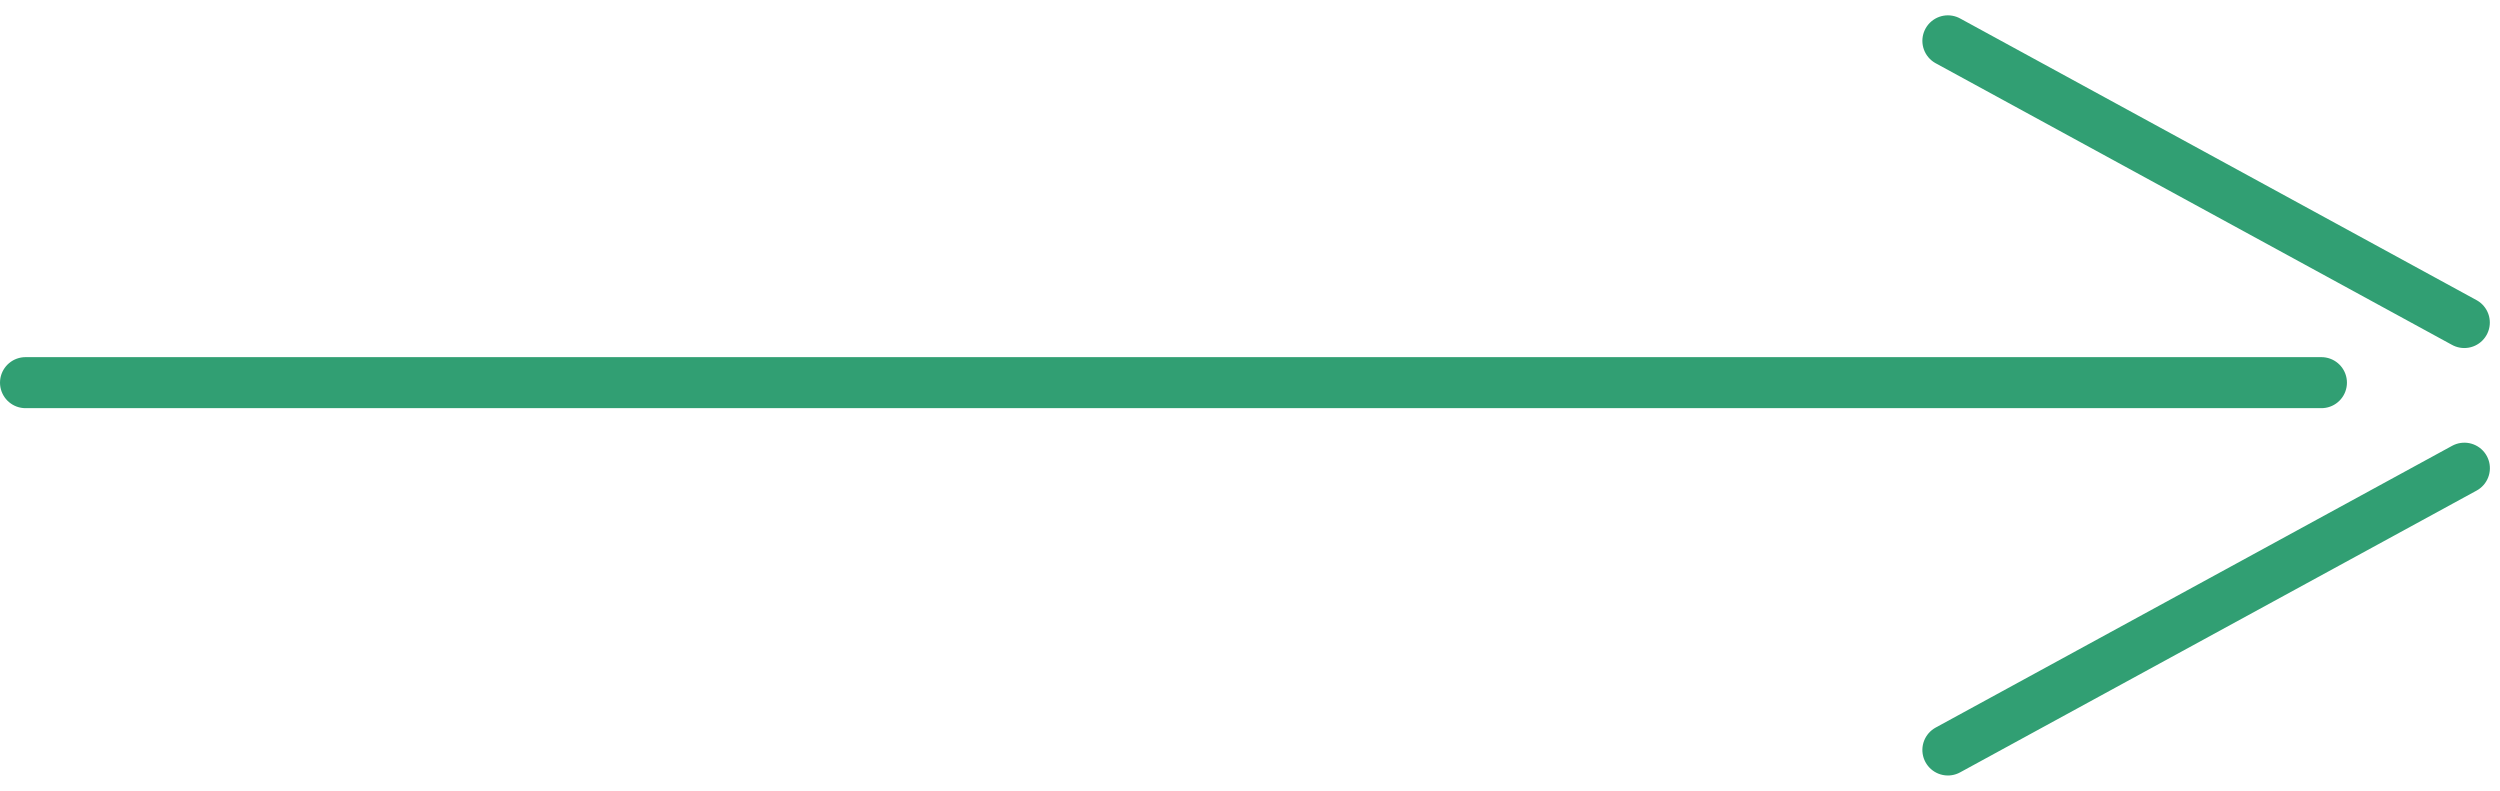 <svg width="98" height="31" viewBox="0 0 98 31" fill="none" xmlns="http://www.w3.org/2000/svg">
<line x1="1" y1="15" x2="91" y2="15" stroke="#319F73" stroke-width="2" stroke-linecap="round"/>
<line x1="76.357" y1="1.601" x2="96.601" y2="12.643" stroke="#319F73" stroke-width="2" stroke-linecap="round"/>
<line x1="1" y1="-1" x2="24.06" y2="-1" transform="matrix(0.878 -0.479 -0.479 -0.878 75 29)" stroke="#319F73" stroke-width="2" stroke-linecap="round"/>
</svg>
